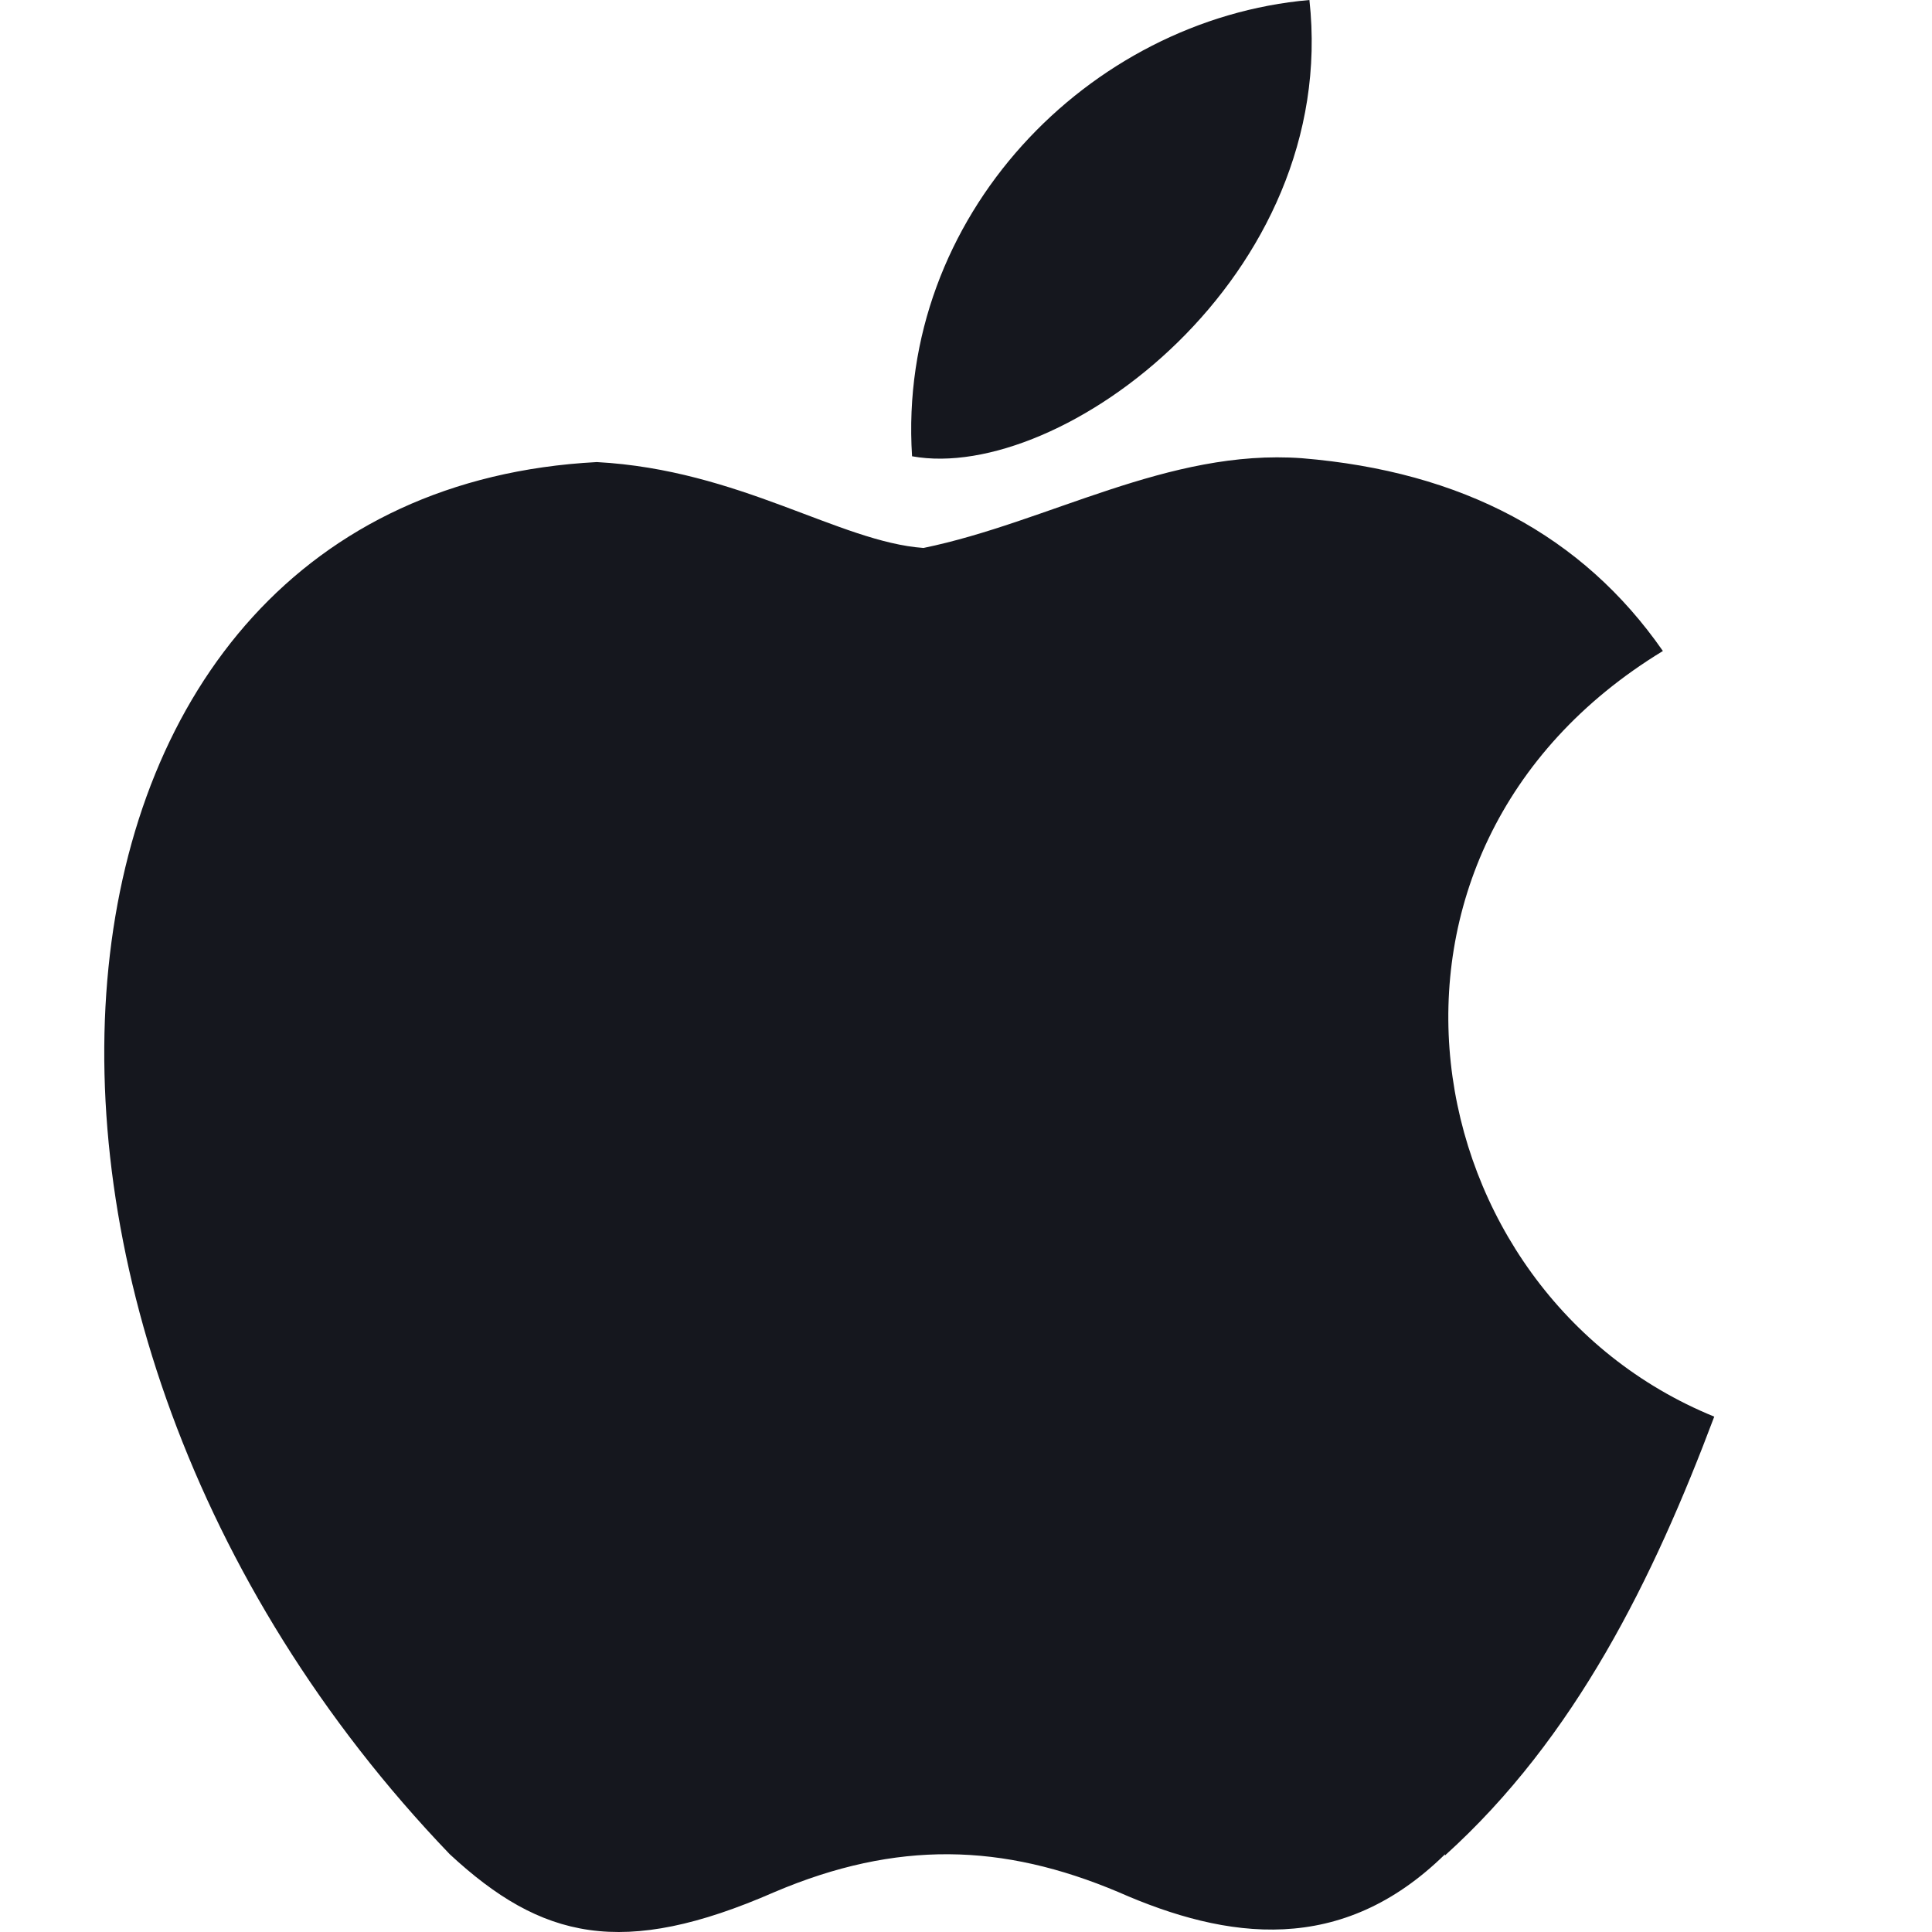 <svg width="24" height="24" viewBox="0 0 24 24" fill="none" xmlns="http://www.w3.org/2000/svg">
<path fill-rule="evenodd" clip-rule="evenodd" d="M17.951 23.034C16.665 24.297 15.246 24.1 13.893 23.504C12.455 22.897 11.14 22.858 9.621 23.504C7.73 24.331 6.726 24.09 5.587 23.034C-0.845 16.332 0.105 6.125 7.414 5.74C9.187 5.836 10.428 6.732 11.472 6.807C13.024 6.487 14.51 5.572 16.171 5.692C18.167 5.856 19.66 6.653 20.657 8.087C16.551 10.585 17.524 16.061 21.295 17.598C20.541 19.604 19.572 21.585 17.949 23.05L17.951 23.034ZM11.33 5.668C11.138 2.69 13.523 0.24 16.266 0C16.644 3.435 13.181 6.005 11.33 5.668Z" fill="#15171E"/>
</svg>
